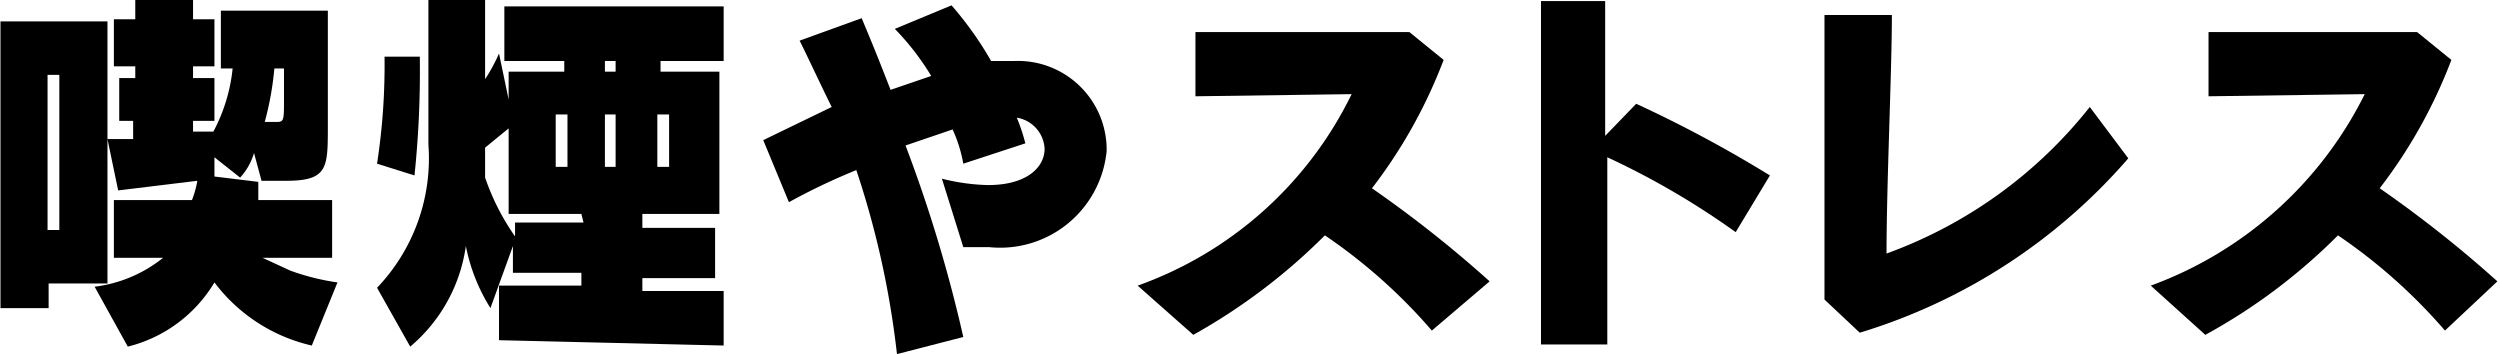 <svg xmlns="http://www.w3.org/2000/svg" width="233.62" height="33.09" viewBox="0 0 23.36 3.31"><g id="レイヤー_2" data-name="レイヤー 2"><g id="レイヤー_1-2" data-name="レイヤー 1"><path d="M.45,2.65v.23H0V.2H1V2.65ZM.55.7H.44V2.15H.55ZM2.91,3.23A1.58,1.58,0,0,1,2,2.64a1.31,1.31,0,0,1-.81.6L.88,2.68a1.27,1.27,0,0,0,.64-.27H1.06V1.87h.73a.92.92,0,0,0,.05-.18l-.74.09L1,1.3h.24V1.13H1.11V.73h.15V.62h-.2V.18h.2V0H1.8V.18H2V.62H1.8V.73H2v.4H1.8v.1l.19,0A1.59,1.59,0,0,0,2.17.64H2.06V.1h1V1.18c0,.39,0,.51-.39.51H2.44l-.07-.26a.58.58,0,0,1-.13.23L2,1.47v.18l.41.05c0,.08,0,.17,0,.17h.69v.54H2.45l.26.12a2.18,2.18,0,0,0,.44.11ZM2.65.64H2.56a2.82,2.82,0,0,1-.09.5h.1c.07,0,.08,0,.08-.16Z"/><path d="M4.66,3.18V2.67h.77V2.55H4.79V2.3l-.21.58a1.71,1.71,0,0,1-.23-.58,1.5,1.5,0,0,1-.52.94l-.31-.55A1.75,1.75,0,0,0,4,1.35V0h.53V.74A1.59,1.59,0,0,0,4.66.5l.09.43V.67h.52V.57H4.71V.06H6.76V.57H6.17v.1h.55V2H6v.13h.68v.47H6v.12h.76v.51ZM3.87,1.64l-.35-.11a6.06,6.06,0,0,0,.07-1v0l.33,0V.56A9.39,9.39,0,0,1,3.87,1.64ZM5.43,2H4.75V1.2l-.22.18c0,.09,0,.19,0,.28a2.19,2.19,0,0,0,.28.55V2.08h.64ZM5.3,1.07H5.19v.49H5.3Zm.45-.5h-.1v.1h.1Zm0,.5h-.1v.49h.1Zm.5,0H6.14v.49h.11Z"/><path d="M9.24,2.31H9l-.2-.64a1.91,1.91,0,0,0,.43.06c.37,0,.53-.17.53-.34a.31.31,0,0,0-.26-.29,1.69,1.69,0,0,1,.08.24L9,1.53a1.31,1.31,0,0,0-.1-.32l-.44.15A13.3,13.3,0,0,1,9,3.15l-.62.16A8.37,8.37,0,0,0,8,1.59a5.9,5.9,0,0,0-.63.3l-.24-.58L7.77,1C7.67.8,7.56.56,7.47.38L8.05.17c.08.19.17.41.27.67L8.7.71A2.4,2.4,0,0,0,8.36.27L8.89.05a3.23,3.23,0,0,1,.37.52l.22,0a.83.83,0,0,1,.86.84A1,1,0,0,1,9.24,2.31Z"/><path d="M13.38,3.09a5.1,5.1,0,0,0-1-.89,5.58,5.58,0,0,1-1.23.93l-.52-.46a3.55,3.55,0,0,0,2-1.79L11.17.9V.3l1,0h1l.32.26a4.69,4.69,0,0,1-.67,1.2,11.13,11.13,0,0,1,1.1.87Z"/><path d="M16.22,2.17a7.4,7.4,0,0,0-1.2-.7c0,.65,0,1.38,0,1.75H14.4c0-.39,0-1.19,0-1.9s0-1.08,0-1.31H15c0,.21,0,.7,0,1.26l.29-.3a11.9,11.9,0,0,1,1.25.67Z"/><path d="M17.38,3.11l-.33-.31c0-.38,0-1,0-1.54s0-.88,0-1.12h.63c0,.53-.05,1.58-.05,2.23A4.28,4.28,0,0,0,19.53,1l.36.48A5.39,5.39,0,0,1,17.38,3.11Z"/><path d="M22.85,3.09a5.1,5.1,0,0,0-1-.89,5.42,5.42,0,0,1-1.24.93l-.51-.46a3.62,3.62,0,0,0,2-1.79L20.64.9V.3l1,0h.95l.32.26a4.69,4.69,0,0,1-.67,1.2,11.13,11.13,0,0,1,1.1.87Z"/></g></g></svg>